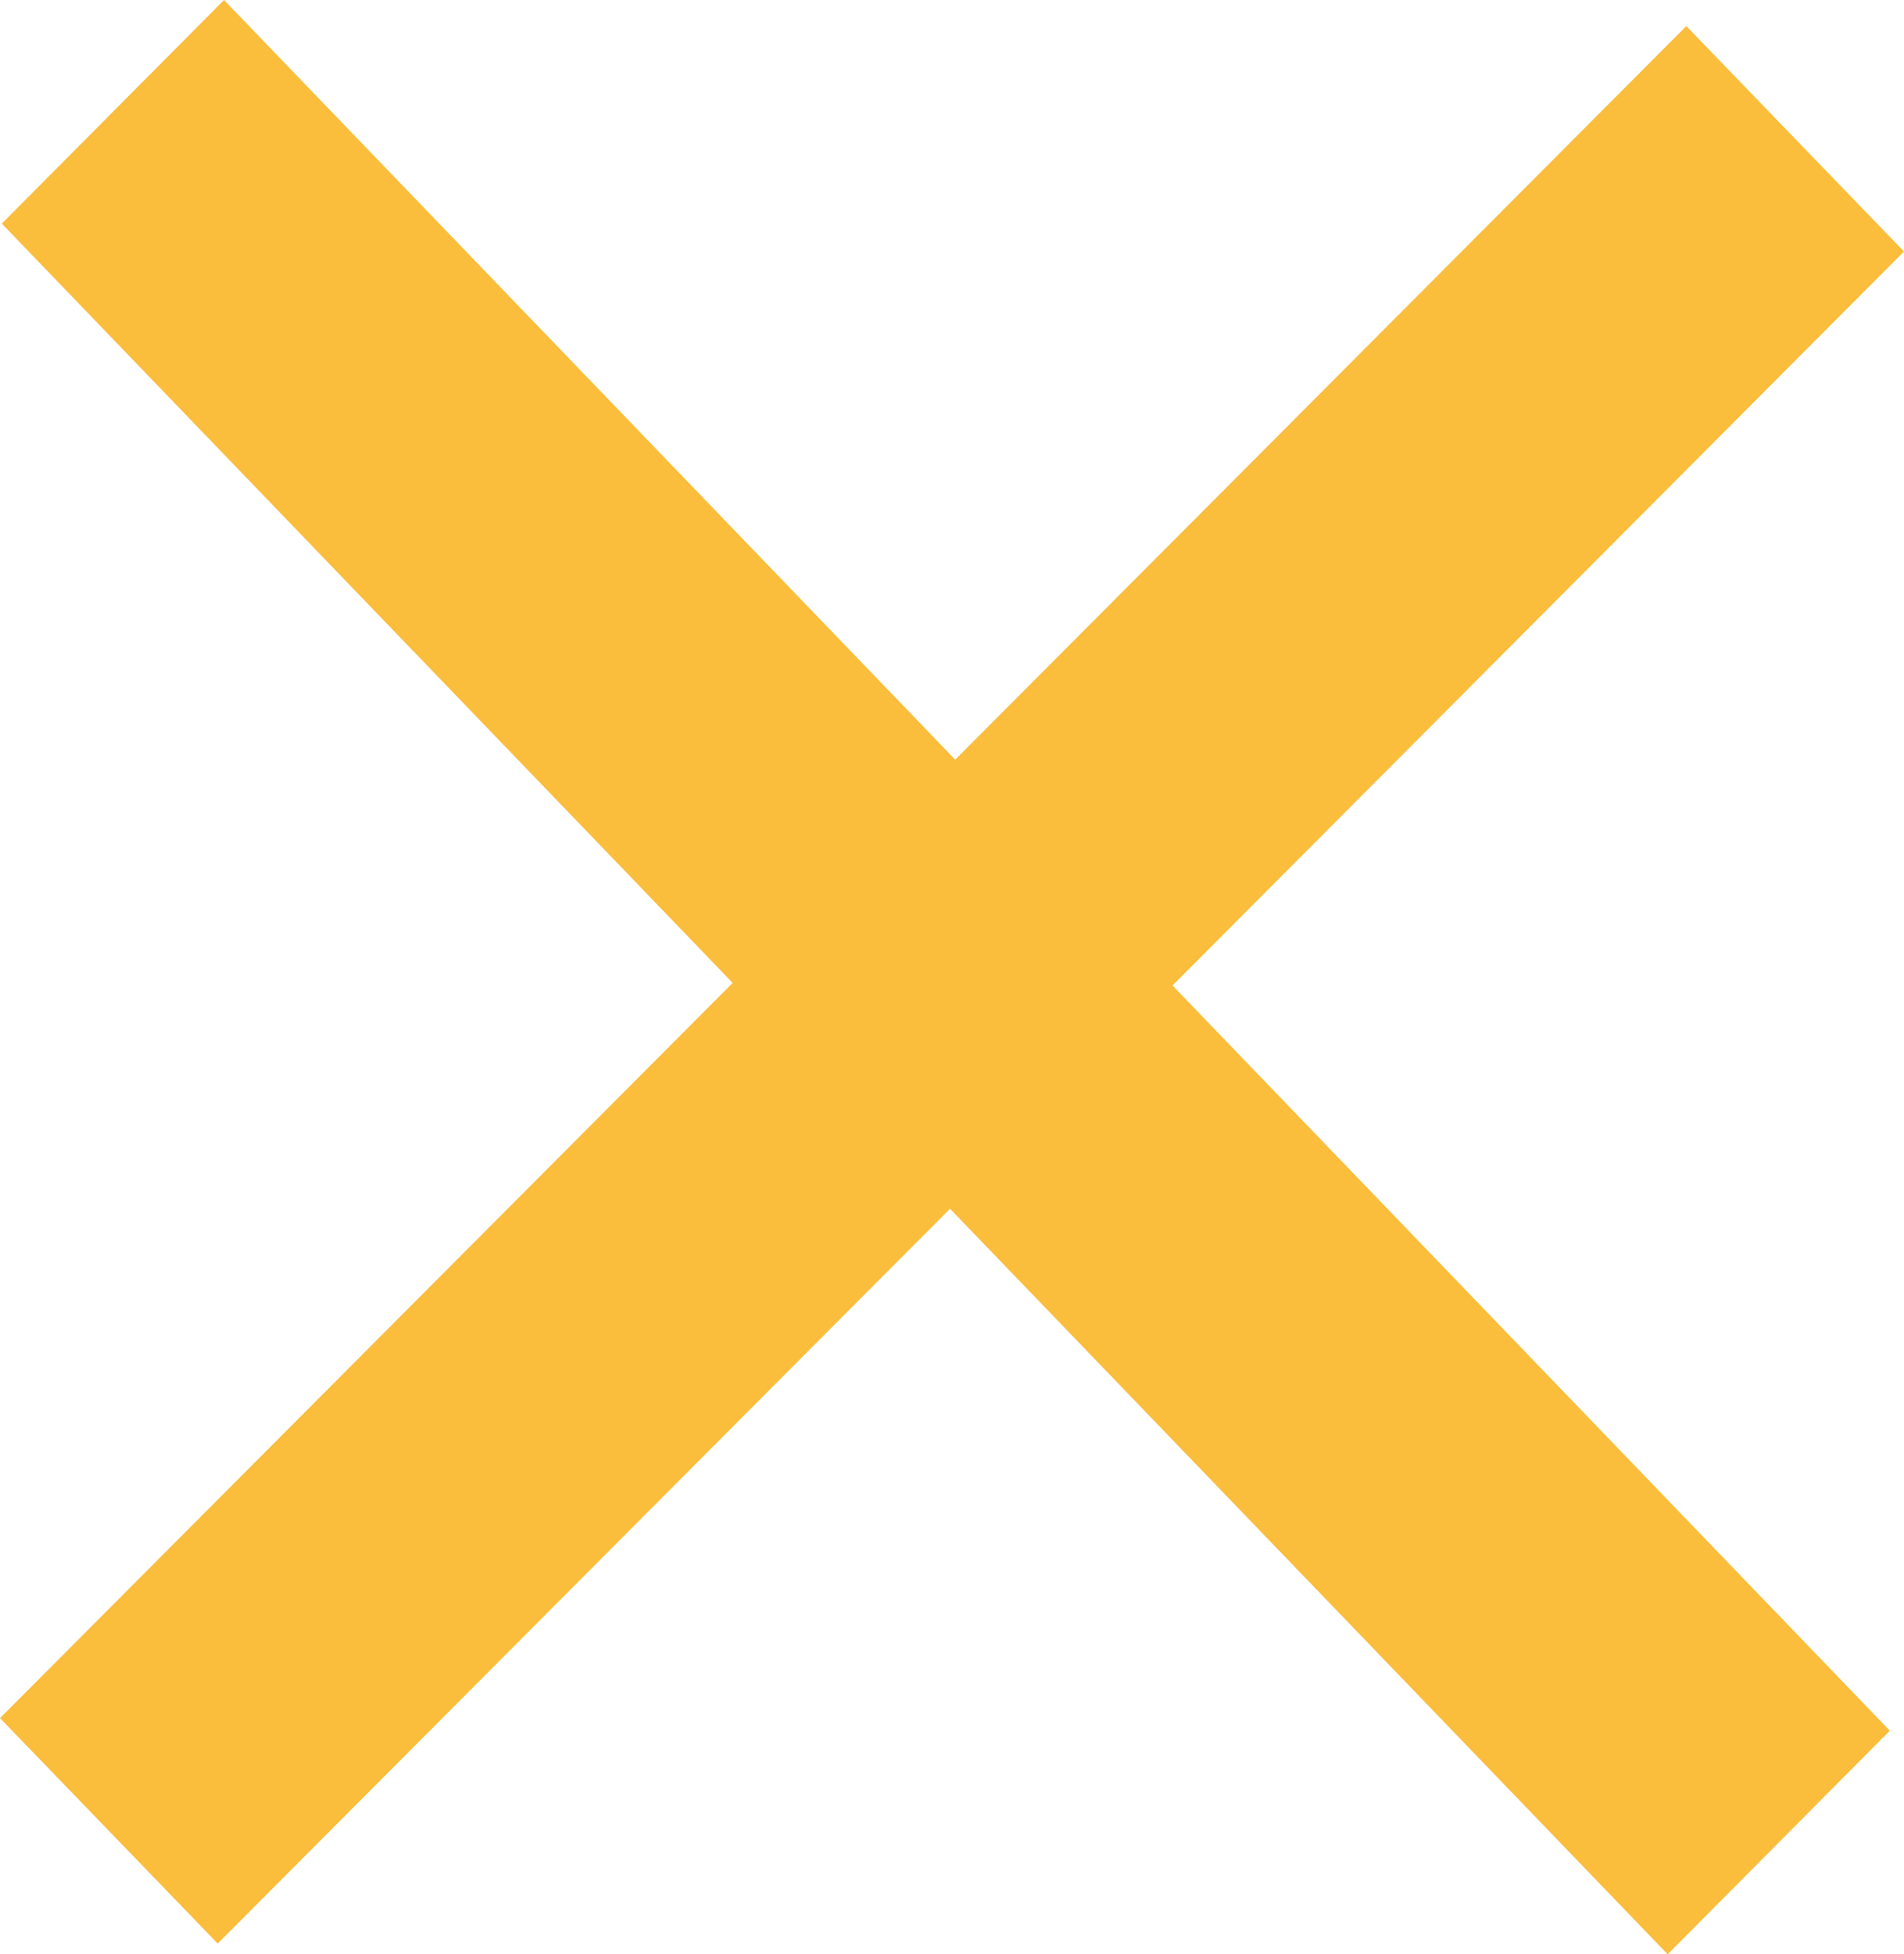 <svg xmlns="http://www.w3.org/2000/svg" width="38.989" height="40.009"><path d="M38.989 5.149L24.01 20.175l14.689 15.256-4.55 4.578-14.695-15.263L4.458 39.789 0 35.174l15.003-15.051L.037 4.578 4.587 0 19.56 15.552 34.531.534z" fill="#fbbd3c" fill-rule="evenodd"/></svg>